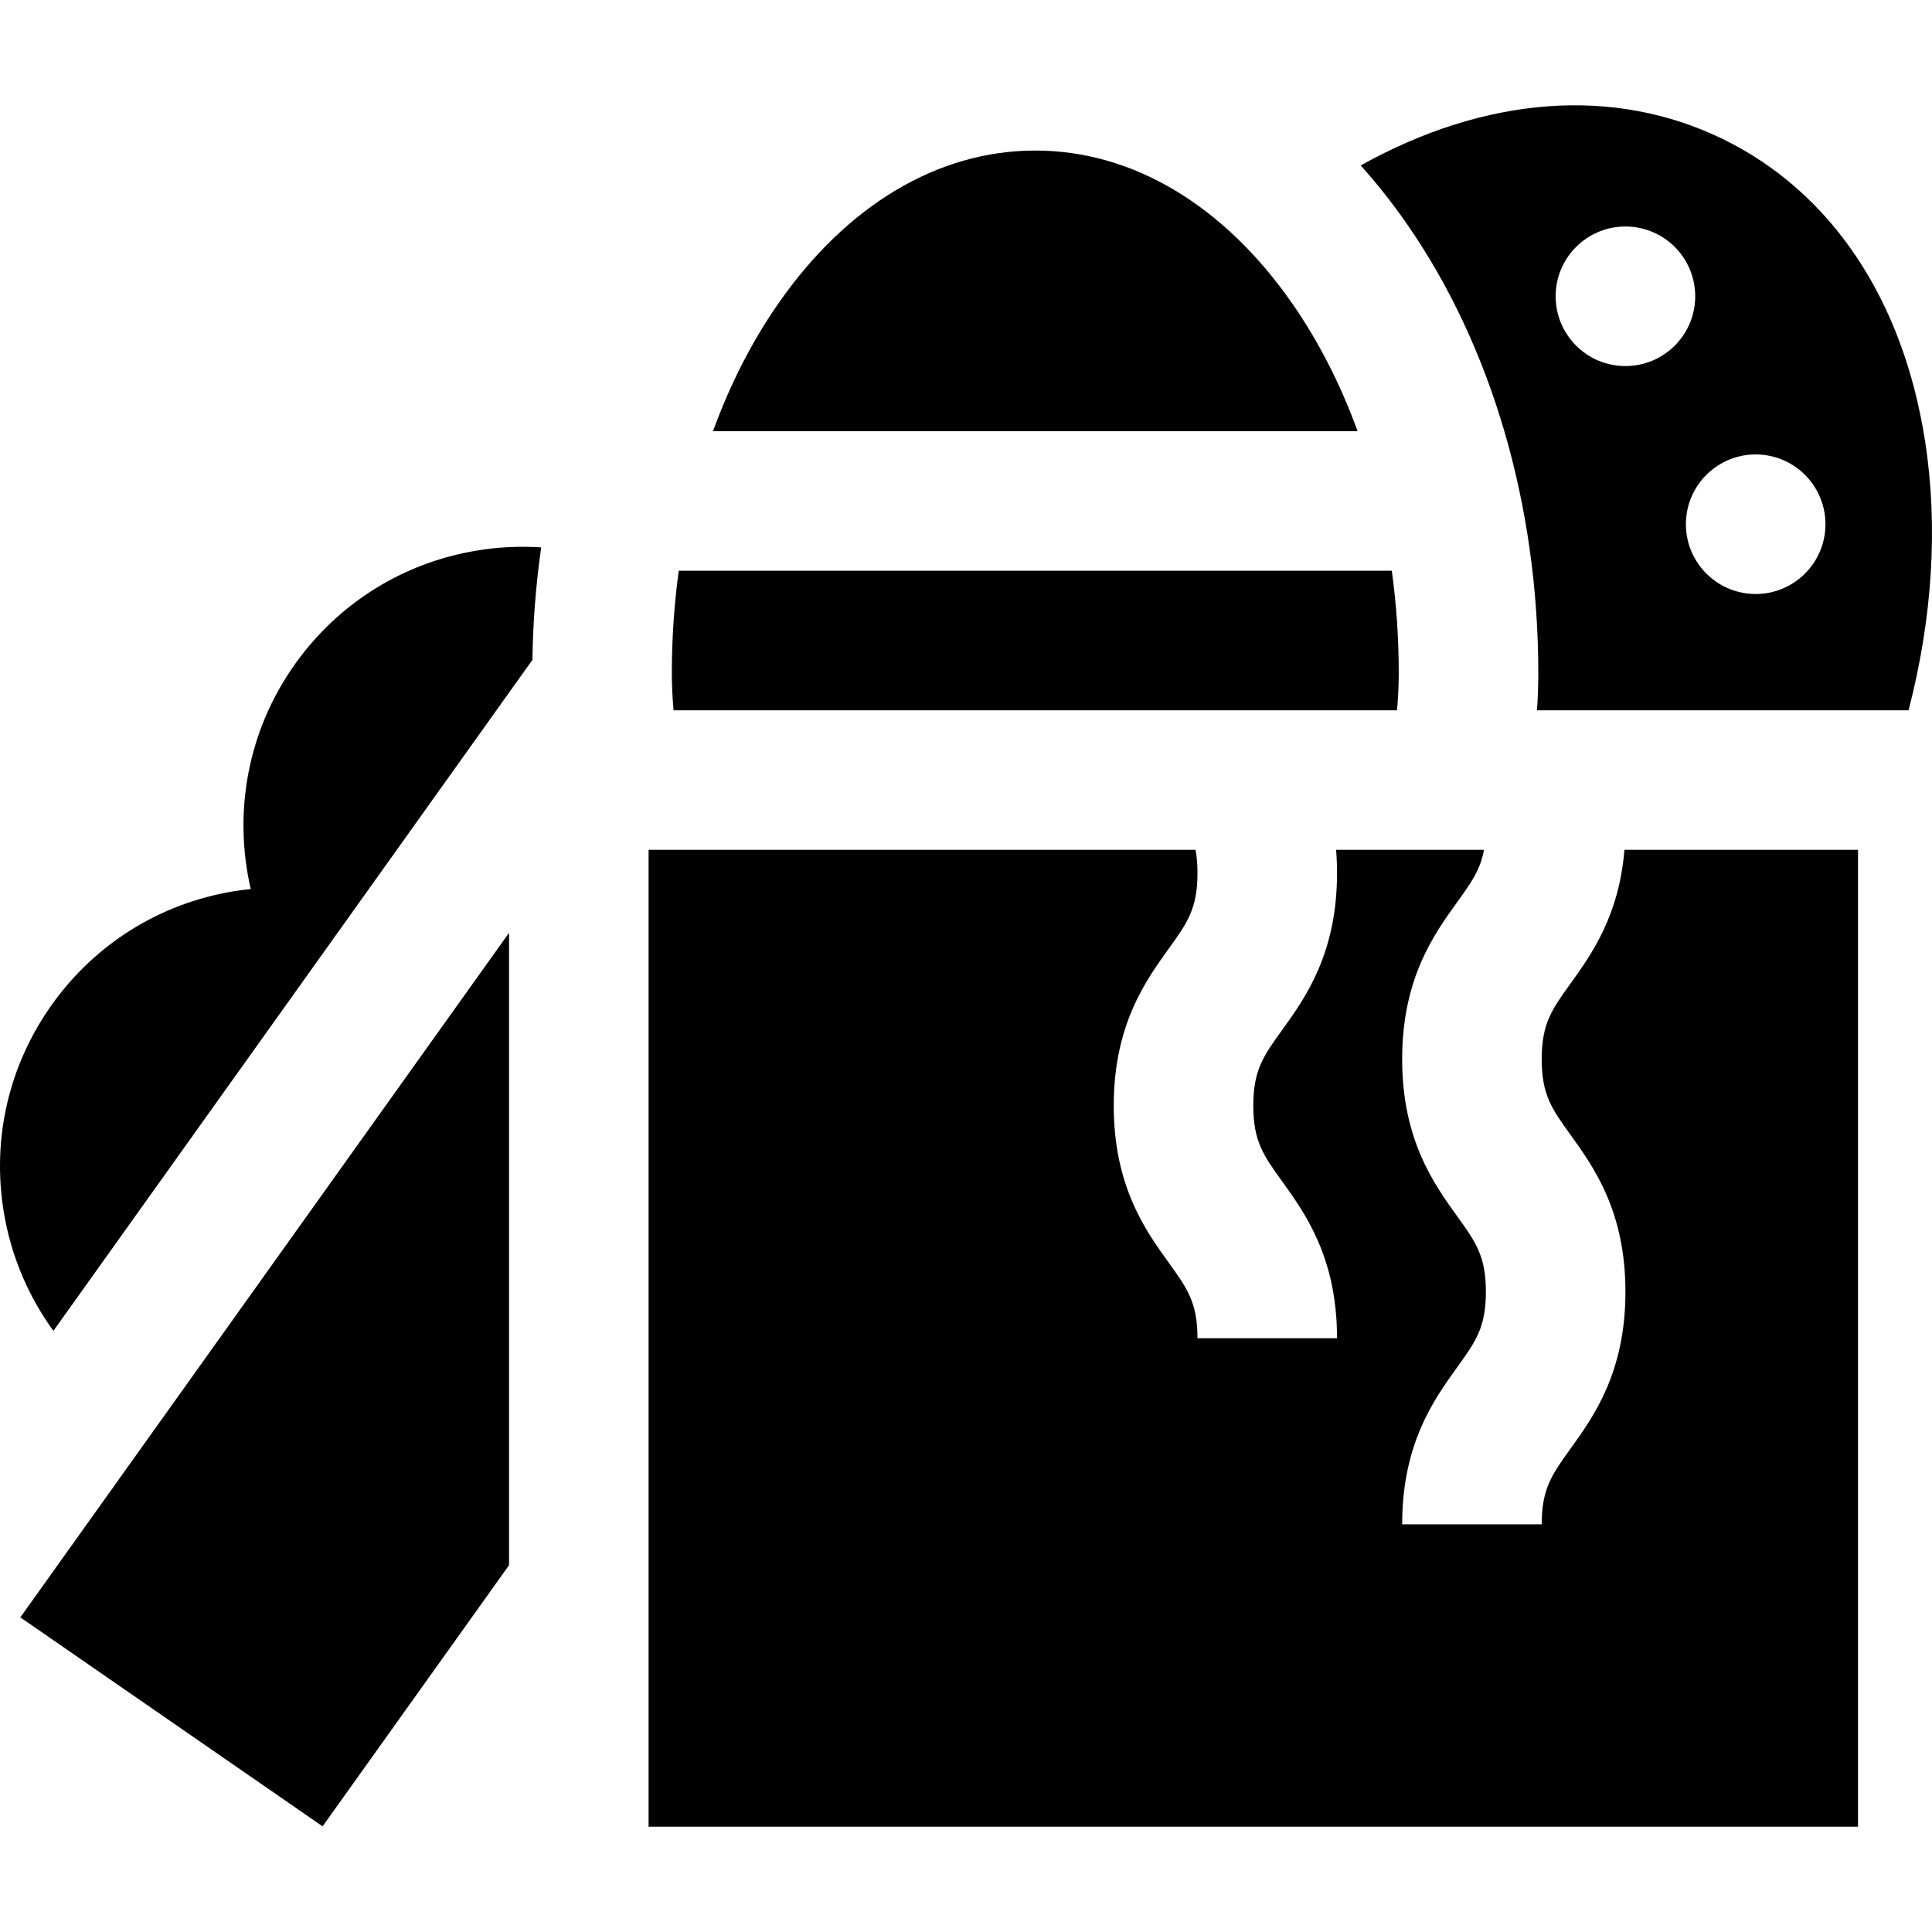 <?xml version="1.0" encoding="iso-8859-1"?>
<!-- Uploaded to: SVG Repo, www.svgrepo.com, Generator: SVG Repo Mixer Tools -->
<svg fill="#000000" height="800px" width="800px" version="1.1" id="Layer_1" xmlns="http://www.w3.org/2000/svg" xmlns:xlink="http://www.w3.org/1999/xlink" 
	 viewBox="0 0 512.001 512.001" xml:space="preserve">
<g>
	<g>
		<path d="M126.268,145.919c-19.487,3.253-36.541,13.899-48.02,29.979c-12.818,17.955-16.425,39.737-11.796,59.708
			c-1.548,0.16-3.098,0.351-4.647,0.61c-19.487,3.253-36.541,13.899-48.02,29.979c-11.479,16.08-16.01,35.667-12.758,55.153
			c1.923,11.516,6.446,22.171,13.127,31.34l126.94-177.808c0.147-10.092,0.93-20.058,2.325-29.813
			C137.755,144.696,132.009,144.961,126.268,145.919z"/>
	</g>
</g>
<g>
	<g>
		<polygon points="5.388,428.619 85.491,483.999 134.9,414.791 134.9,247.206 		"/>
	</g>
</g>
<g>
	<g>
		<path d="M510.178,116.975c-5.83-37.638-24.857-66.086-53.575-80.106c-28.688-14.005-62.779-11.525-96.006,6.974
			c4.285,4.774,8.373,9.937,12.232,15.486c22.463,32.293,34.835,74.561,34.835,119.025c0,3.322-0.12,6.617-0.339,9.883h98.464
			C512.099,163.974,513.678,139.576,510.178,116.975z M430.758,97.009c-10.212,0-18.491-8.279-18.491-18.491
			s8.279-18.491,18.491-18.491c10.212,0,18.491,8.279,18.491,18.491S440.97,97.009,430.758,97.009z M483.631,141.138
			c-1.223,10.139-10.434,17.367-20.573,16.144c-10.139-1.223-17.366-10.434-16.143-20.572c1.223-10.138,10.434-17.367,20.572-16.144
			C477.625,121.789,484.854,131,483.631,141.138z"/>
	</g>
</g>
<g>
	<g>
		<path d="M342.471,80.447v0.001c-18.192-26.151-42.379-40.552-68.108-40.552s-49.915,14.401-68.108,40.552
			c-7.029,10.107-12.823,21.513-17.306,33.823h170.829C355.295,101.959,349.501,90.555,342.471,80.447z"/>
	</g>
</g>
<g>
	<g>
		<path d="M368.847,151.253H179.88c-1.212,8.831-1.834,17.897-1.834,27.099c0,3.335,0.163,6.628,0.457,9.883h191.721
			c0.295-3.254,0.457-6.548,0.457-9.883C370.682,169.15,370.06,160.084,368.847,151.253z"/>
	</g>
</g>
<g>
	<g>
		<path d="M430.491,225.216v0.001c-1.43,17.523-8.781,27.785-14.313,35.468c-4.906,6.815-7.61,10.568-7.61,20.012
			c0,9.445,2.702,13.199,7.61,20.014c6.153,8.547,14.58,20.25,14.58,41.623c0,21.372-8.427,33.076-14.58,41.621
			c-4.906,6.815-7.61,10.568-7.61,20.012h-36.982c0-21.373,8.427-33.077,14.58-41.622c4.906-6.815,7.61-10.567,7.61-20.011
			c0-9.445-2.702-13.199-7.61-20.014c-6.153-8.547-14.58-20.25-14.58-41.623s8.427-33.077,14.58-41.622
			c3.68-5.111,6.121-8.501,7.11-13.86h-39.2c0.163,1.96,0.251,4.014,0.251,6.169c0,21.373-8.427,33.077-14.58,41.622
			c-4.906,6.815-7.61,10.568-7.61,20.014c0,9.444,2.702,13.198,7.61,20.012c6.153,8.545,14.58,20.249,14.58,41.621h-36.982
			c0-9.443-2.702-13.196-7.61-20.011c-6.153-8.544-14.58-20.249-14.58-41.622c0-21.375,8.427-33.077,14.58-41.623
			c4.906-6.815,7.61-10.568,7.61-20.012c0-2.379-0.18-4.39-0.512-6.169H171.882v258.875h320.512V225.216H430.491z"/>
	</g>
</g>
</svg>